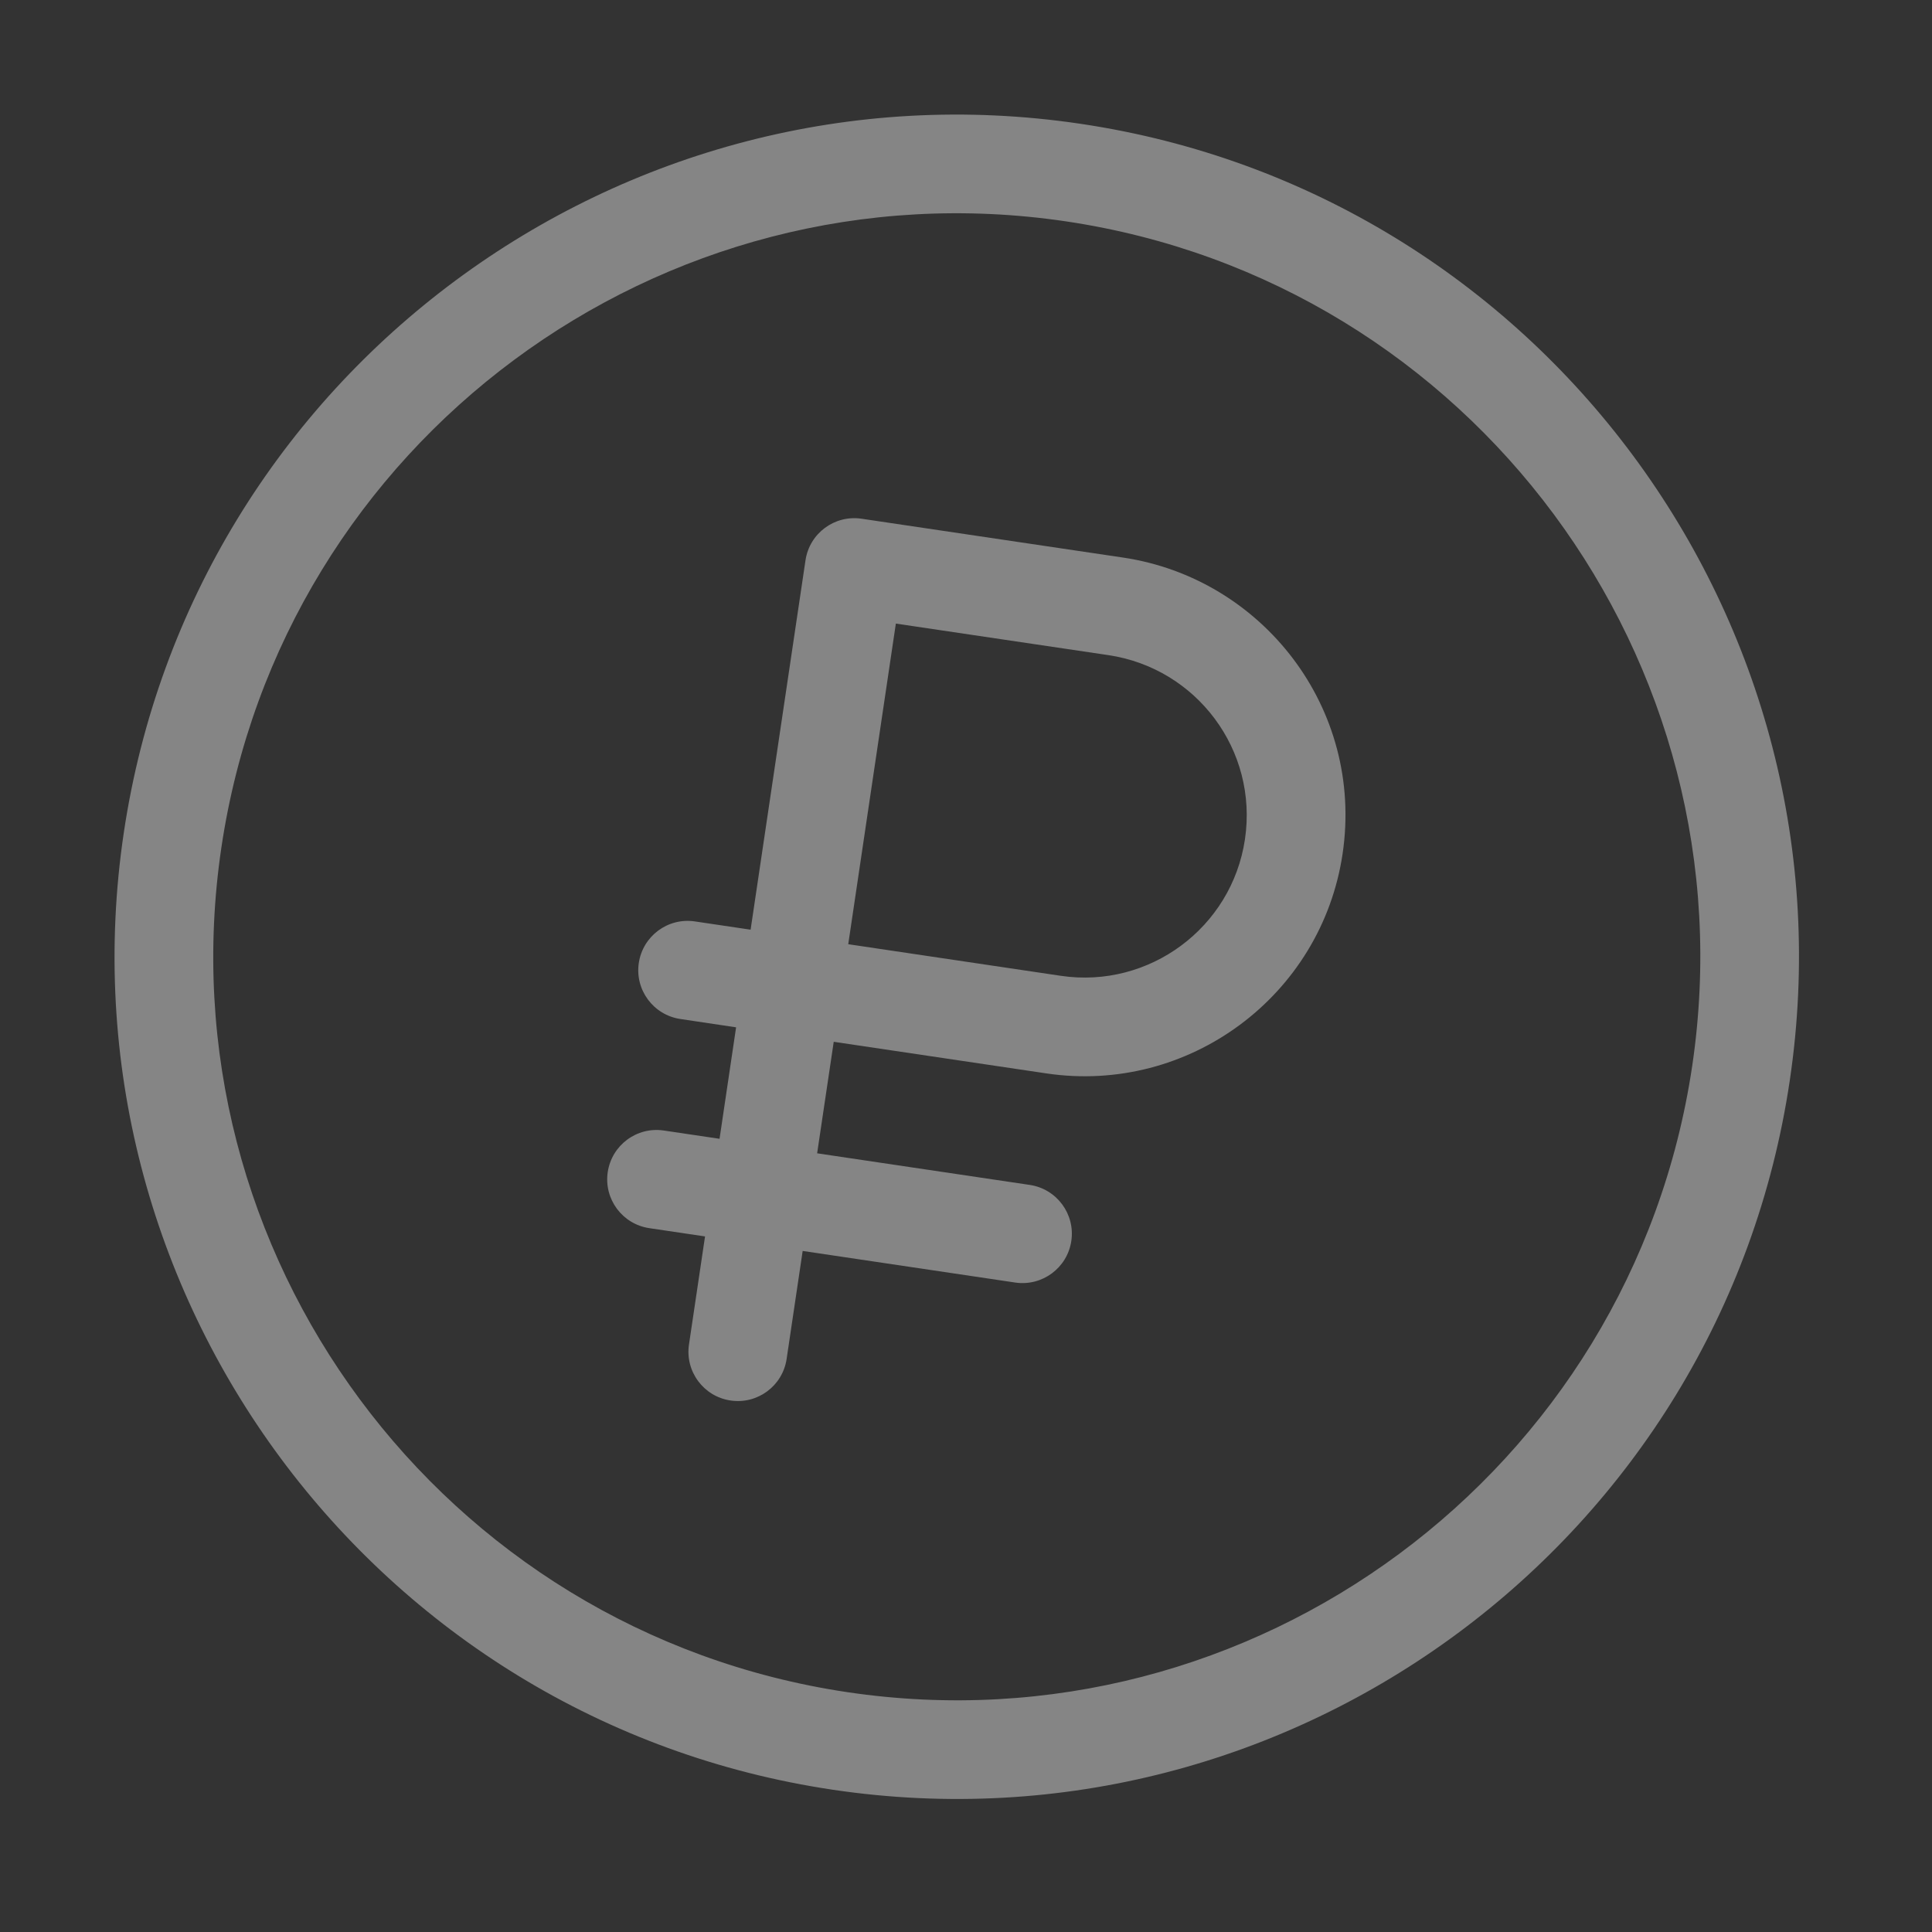 <?xml version="1.0" encoding="UTF-8"?> <svg xmlns="http://www.w3.org/2000/svg" width="39" height="39" viewBox="0 0 39 39" fill="none"><rect x="0" y="0" width="39" height="39" fill="#333333" stroke="none"/> <path d="M22.669 11.255L17.392 10.471C16.848 10.39 16.341 10.765 16.26 11.31L15.152 18.767L14.027 18.6C13.482 18.519 12.976 18.895 12.895 19.439C12.814 19.983 13.19 20.489 13.734 20.57L14.859 20.738L14.525 22.988L13.399 22.821C12.855 22.74 12.349 23.116 12.268 23.66C12.187 24.204 12.562 24.711 13.107 24.792L14.232 24.959L13.908 27.14C13.827 27.684 14.203 28.191 14.747 28.271C15.291 28.352 15.798 27.977 15.879 27.433L16.203 25.252L20.494 25.89C21.038 25.97 21.545 25.595 21.626 25.051C21.707 24.506 21.331 24 20.787 23.919L16.495 23.281L16.83 21.03L21.121 21.668C23.992 22.095 26.675 20.106 27.102 17.235C27.539 14.293 25.479 11.672 22.669 11.255ZM21.414 19.698L17.123 19.06L18.084 12.588L22.376 13.225C24.149 13.489 25.399 15.137 25.131 16.942C24.866 18.727 23.198 19.963 21.414 19.698Z" fill="white" fill-opacity="0.4"></path> <path d="M21.812 2.499C12.54 1.121 3.876 7.543 2.498 16.815C1.121 26.087 7.543 34.752 16.815 36.129C26.087 37.507 34.752 31.085 36.129 21.812C37.507 12.54 31.084 3.876 21.812 2.499ZM17.108 34.159C8.923 32.943 3.253 25.294 4.469 17.108C5.685 8.923 13.334 3.253 21.52 4.469C29.705 5.685 35.375 13.334 34.159 21.52C32.942 29.705 25.294 35.375 17.108 34.159Z" fill="white" fill-opacity="0.4"></path> </svg> 